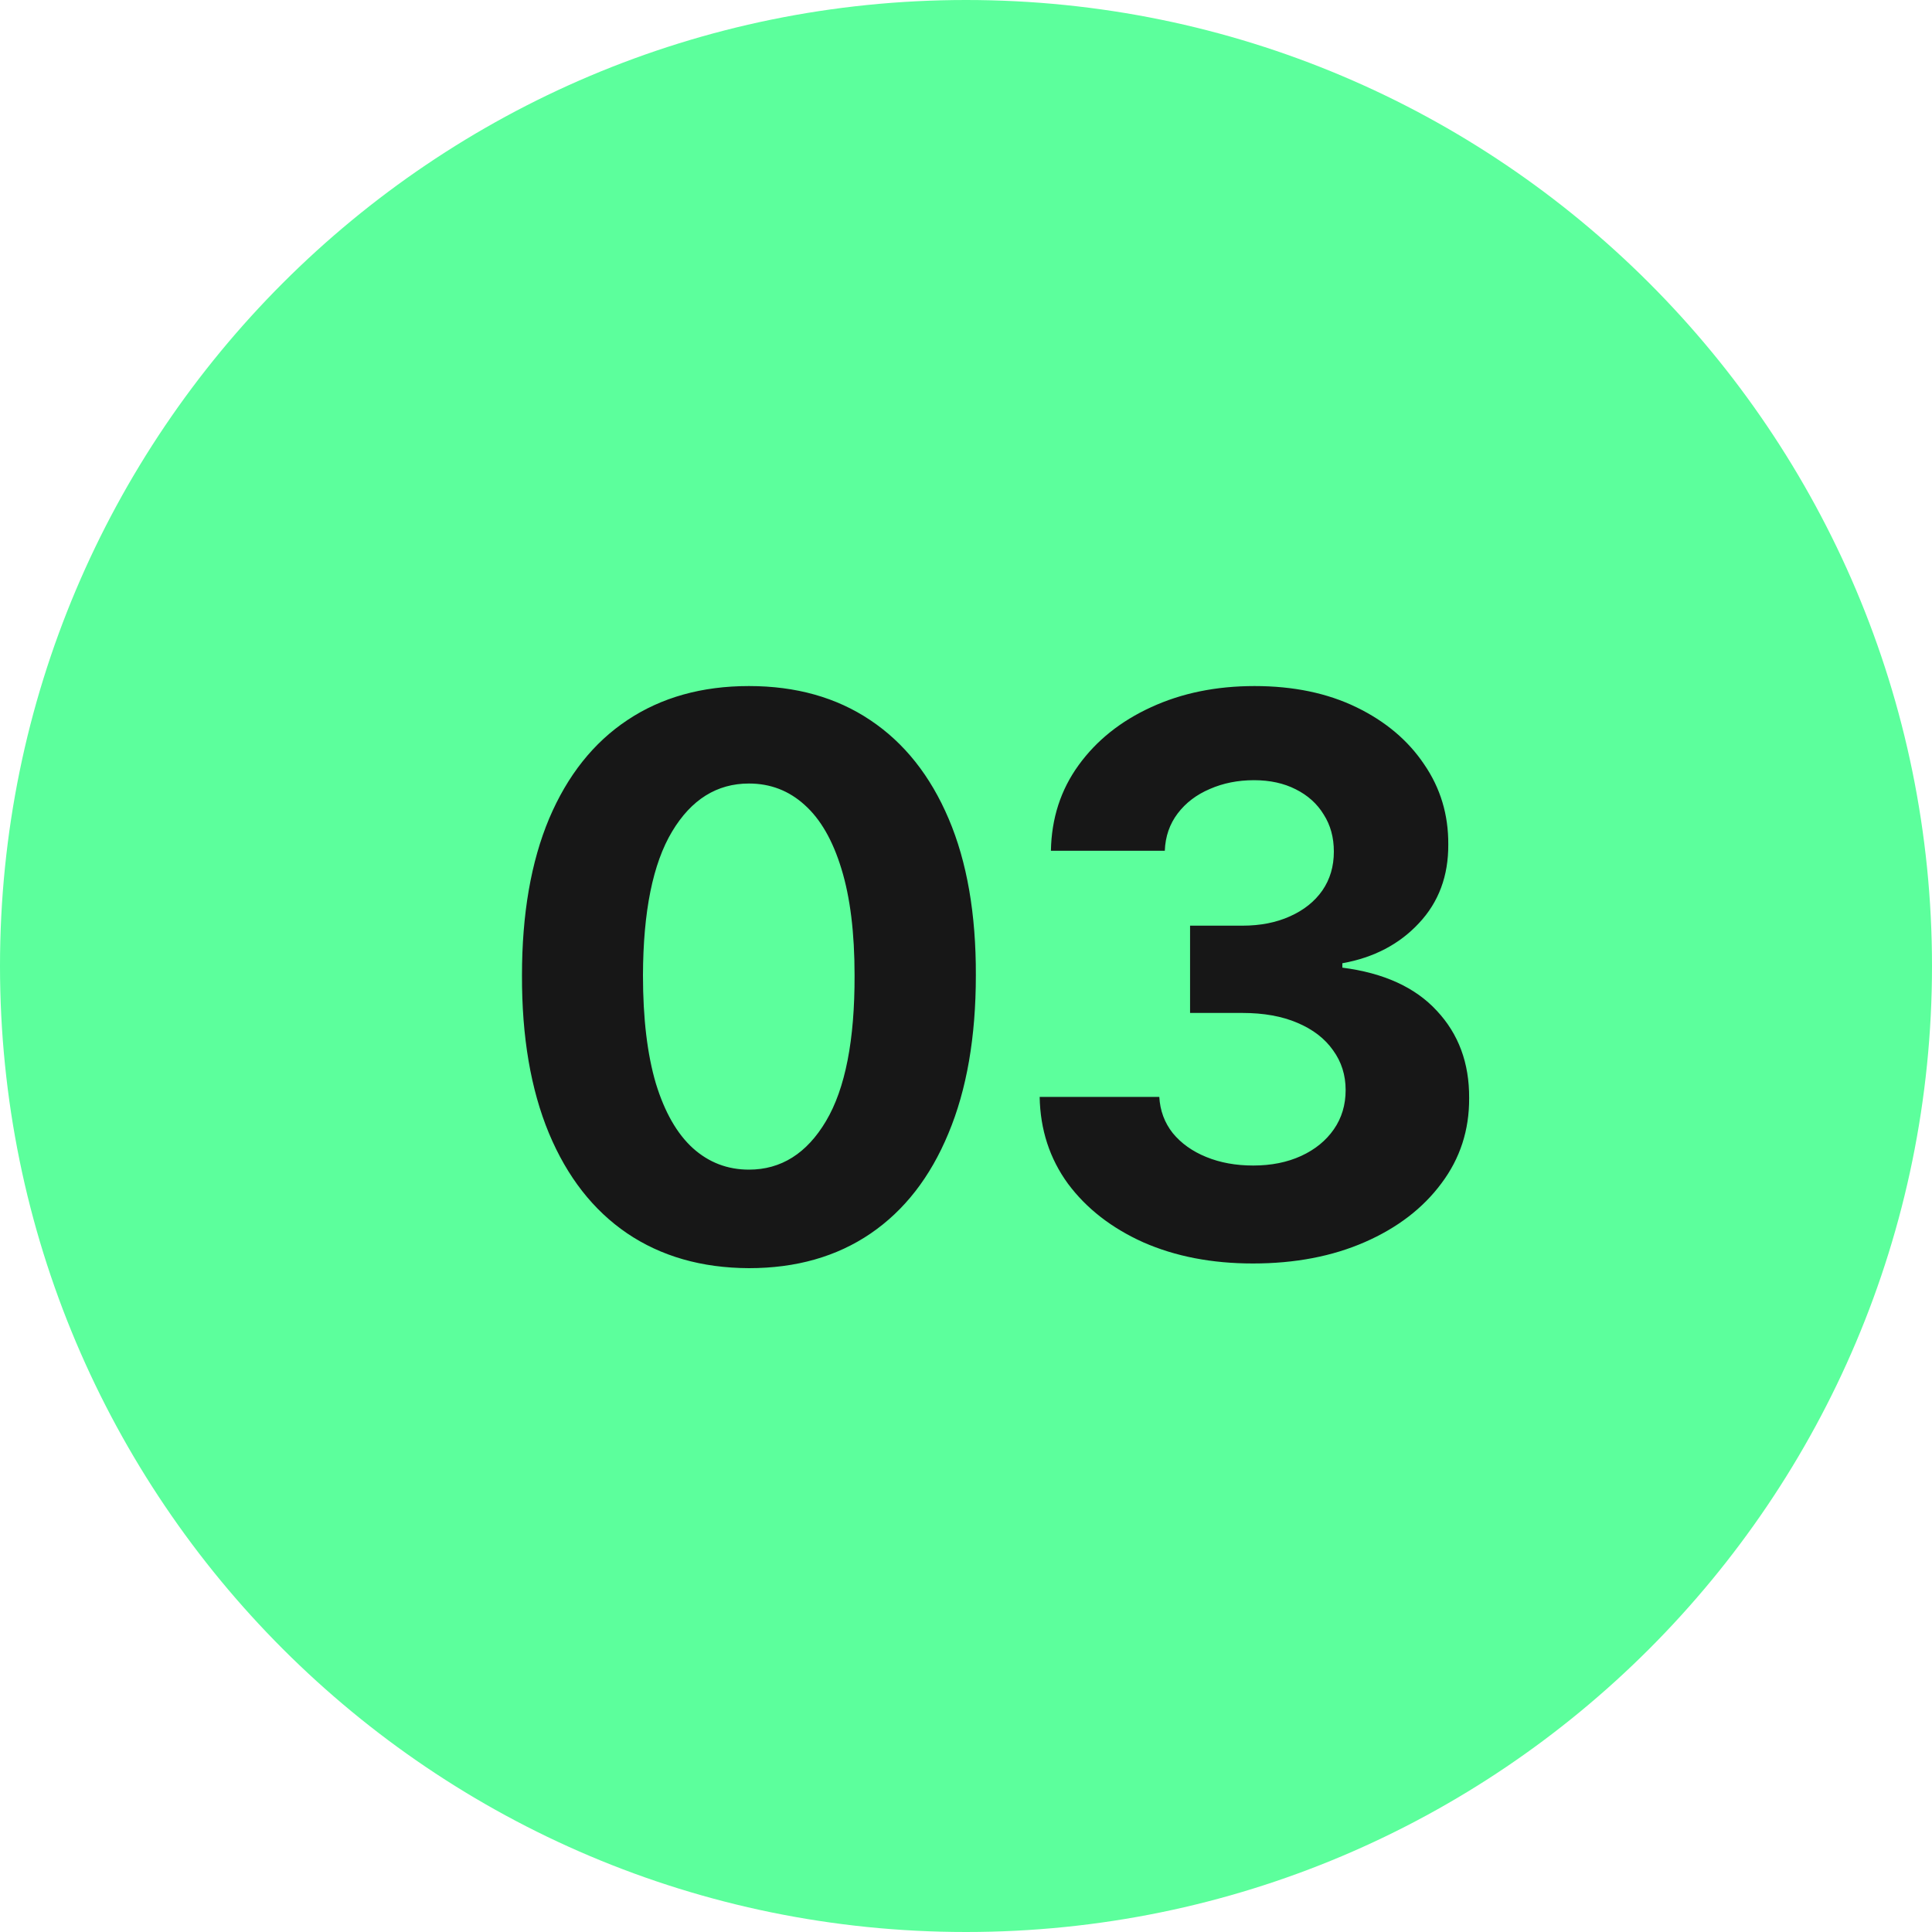 <svg xmlns="http://www.w3.org/2000/svg" width="40" height="40" viewBox="0 0 40 40" fill="none"><g clip-path="url(#clip0_735_1733)"><path d="M20 40C31.046 40 40 31.046 40 20C40 8.954 31.046 0 20 0C8.954 0 0 8.954 0 20C0 31.046 8.954 40 20 40Z" fill="#5CFF9C"></path><path d="M15.506 26.256C14.528 26.252 13.688 26.011 12.983 25.534C12.282 25.057 11.742 24.366 11.364 23.46C10.989 22.555 10.803 21.466 10.807 20.193C10.807 18.924 10.994 17.843 11.369 16.949C11.748 16.055 12.288 15.375 12.989 14.909C13.693 14.439 14.532 14.204 15.506 14.204C16.479 14.204 17.316 14.439 18.017 14.909C18.722 15.379 19.263 16.061 19.642 16.954C20.021 17.845 20.208 18.924 20.204 20.193C20.204 21.47 20.015 22.561 19.636 23.466C19.261 24.371 18.724 25.062 18.023 25.54C17.322 26.017 16.483 26.256 15.506 26.256ZM15.506 24.216C16.172 24.216 16.704 23.881 17.102 23.21C17.5 22.54 17.697 21.534 17.693 20.193C17.693 19.311 17.602 18.576 17.421 17.989C17.242 17.401 16.989 16.96 16.659 16.665C16.333 16.369 15.949 16.222 15.506 16.222C14.843 16.222 14.312 16.553 13.915 17.216C13.517 17.879 13.316 18.871 13.312 20.193C13.312 21.087 13.402 21.833 13.579 22.432C13.761 23.026 14.017 23.474 14.347 23.773C14.676 24.068 15.062 24.216 15.506 24.216ZM25.94 26.159C25.091 26.159 24.336 26.013 23.673 25.722C23.014 25.426 22.493 25.021 22.11 24.506C21.732 23.987 21.537 23.388 21.525 22.71H24.002C24.018 22.994 24.11 23.244 24.281 23.46C24.455 23.672 24.686 23.837 24.974 23.954C25.262 24.072 25.586 24.131 25.946 24.131C26.321 24.131 26.652 24.064 26.94 23.932C27.228 23.799 27.453 23.616 27.616 23.381C27.779 23.146 27.86 22.875 27.86 22.568C27.86 22.258 27.773 21.983 27.599 21.744C27.429 21.502 27.182 21.312 26.86 21.176C26.542 21.04 26.163 20.972 25.724 20.972H24.639V19.165H25.724C26.095 19.165 26.423 19.1 26.707 18.972C26.995 18.843 27.218 18.665 27.377 18.438C27.537 18.206 27.616 17.938 27.616 17.631C27.616 17.339 27.546 17.083 27.406 16.864C27.27 16.64 27.076 16.466 26.826 16.341C26.58 16.216 26.292 16.153 25.963 16.153C25.629 16.153 25.324 16.214 25.048 16.335C24.771 16.453 24.55 16.621 24.383 16.841C24.216 17.061 24.127 17.318 24.116 17.614H21.758C21.77 16.943 21.961 16.352 22.332 15.841C22.703 15.329 23.203 14.93 23.832 14.642C24.465 14.35 25.179 14.204 25.974 14.204C26.777 14.204 27.48 14.35 28.082 14.642C28.684 14.934 29.152 15.328 29.485 15.824C29.823 16.316 29.989 16.869 29.985 17.483C29.989 18.134 29.787 18.678 29.377 19.114C28.972 19.549 28.444 19.826 27.792 19.943V20.034C28.648 20.144 29.3 20.441 29.747 20.926C30.198 21.407 30.421 22.009 30.417 22.733C30.421 23.396 30.23 23.985 29.843 24.5C29.461 25.015 28.932 25.421 28.258 25.716C27.584 26.011 26.811 26.159 25.94 26.159Z" fill="#171717"></path></g><defs><clipPath id="clip0_735_1733"><rect width="40" height="40" fill="white"></rect></clipPath></defs></svg>